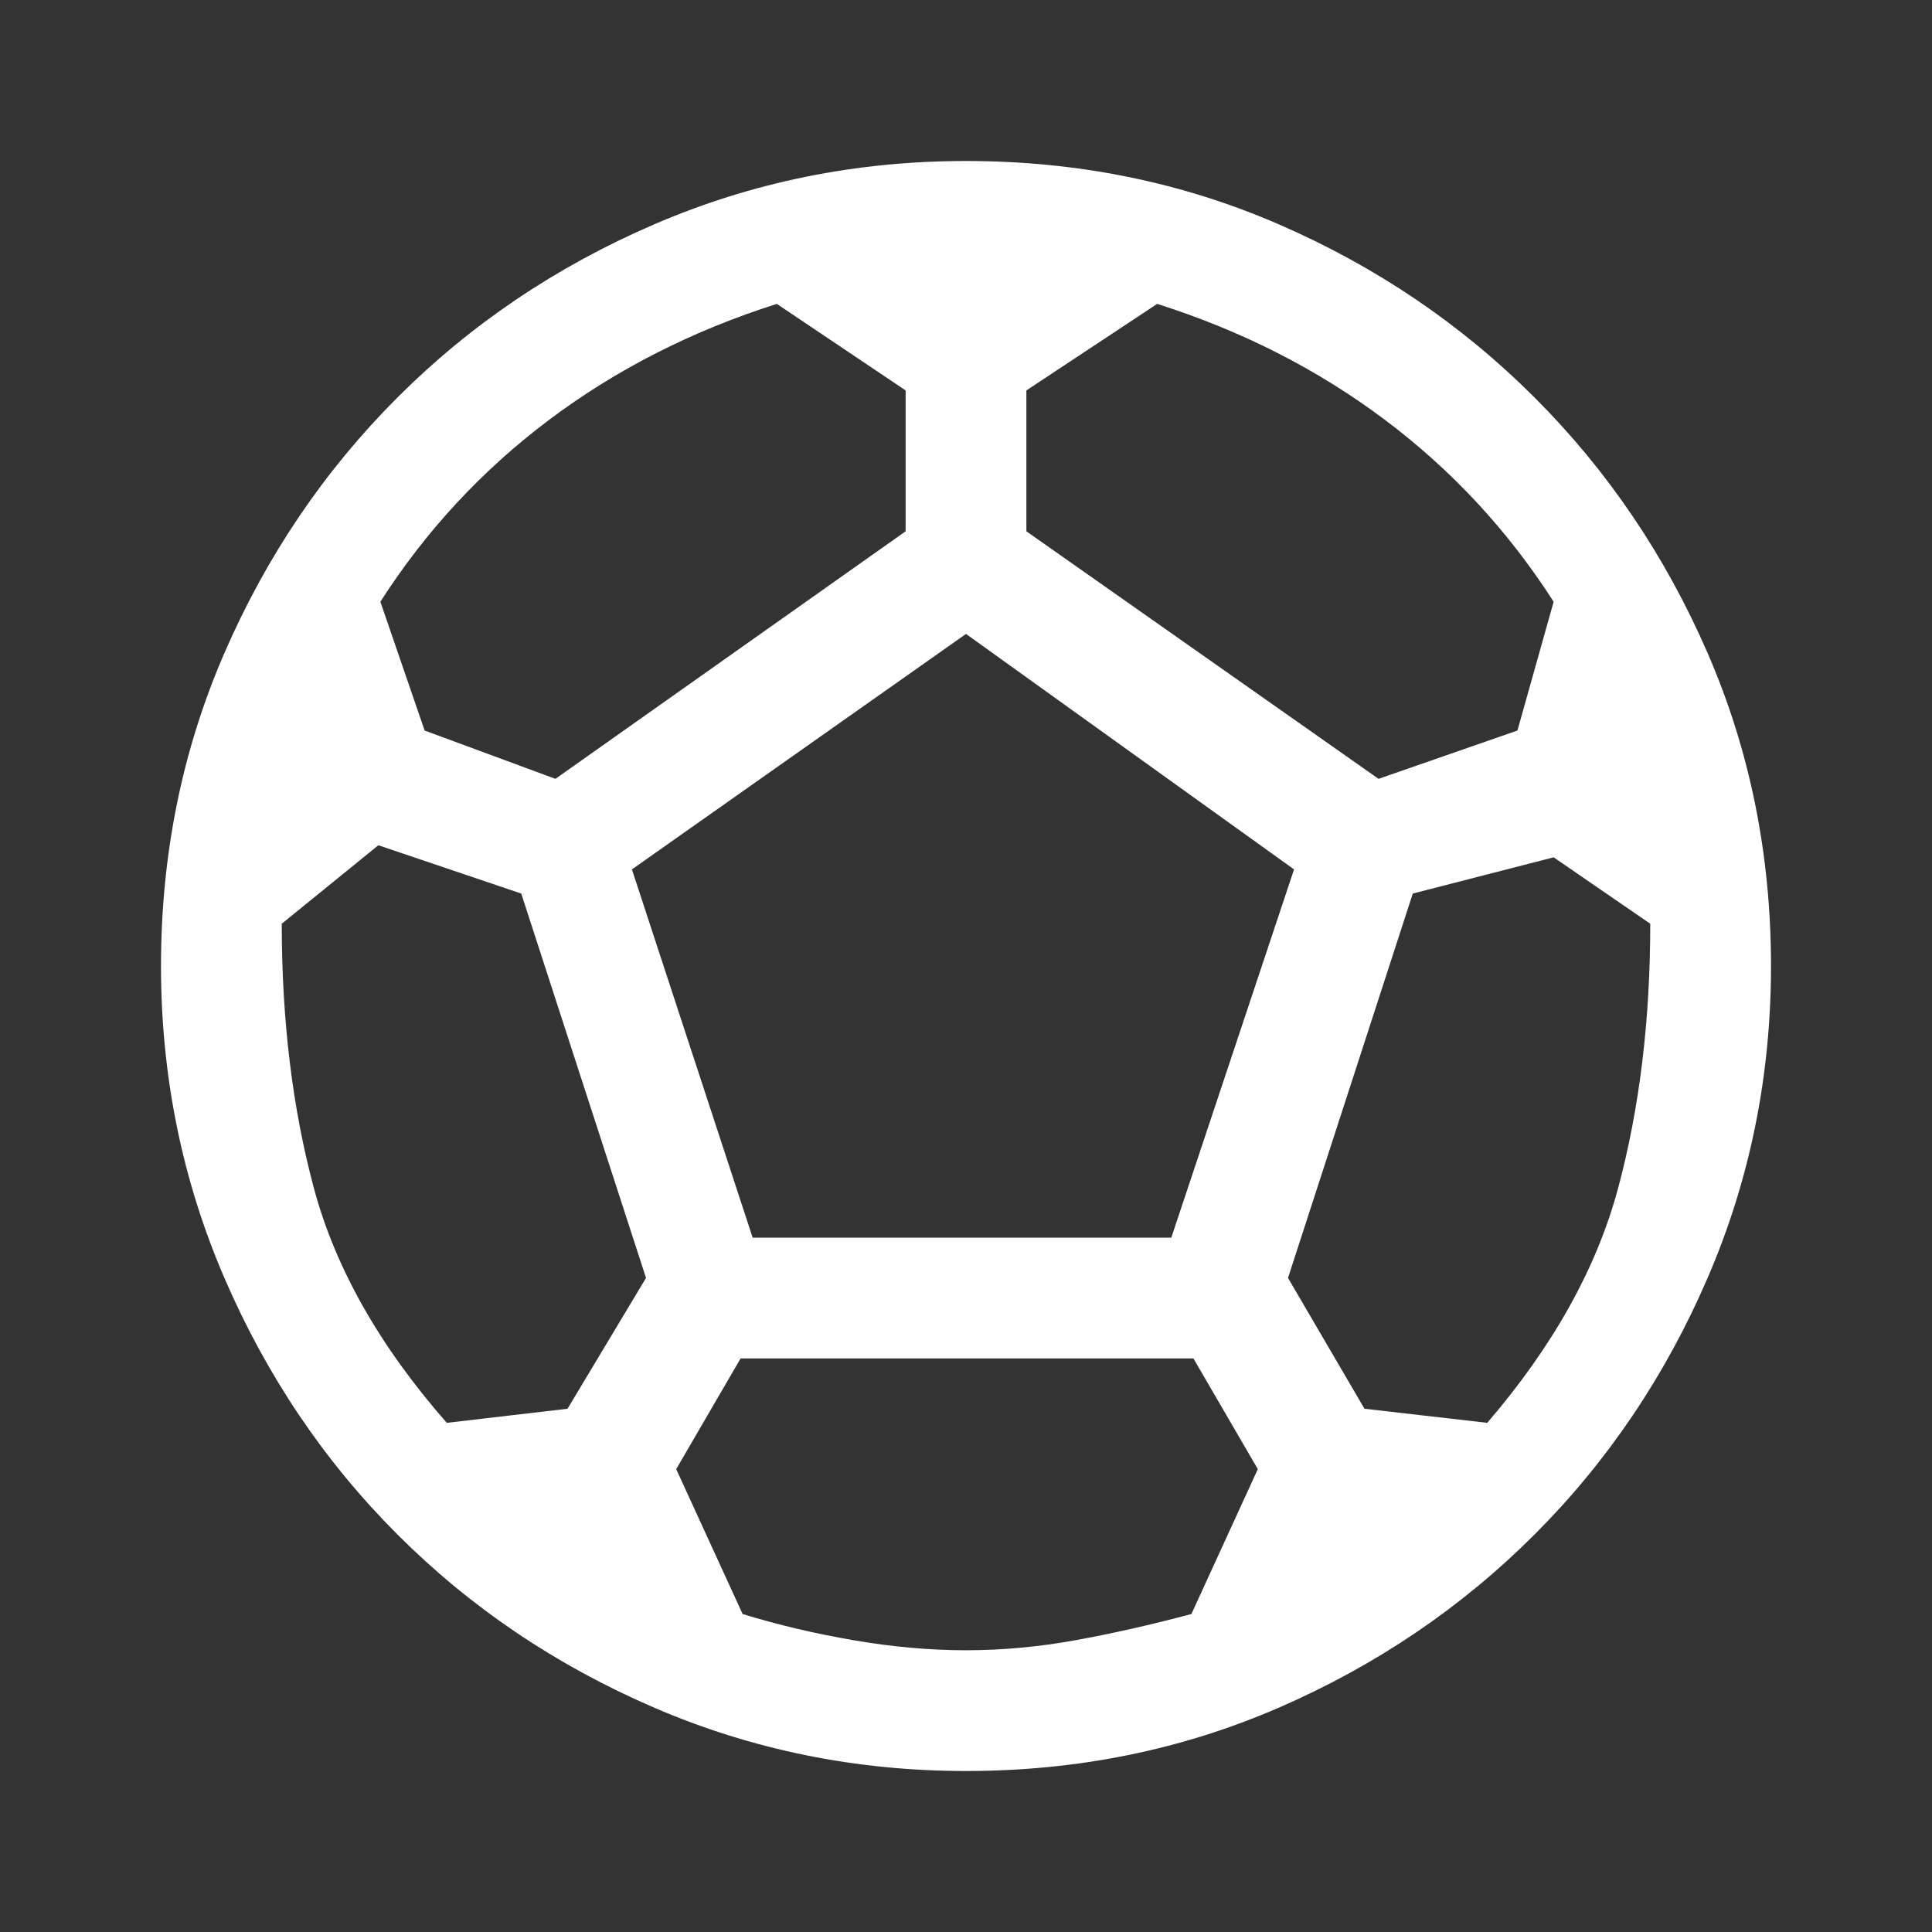 <svg xmlns="http://www.w3.org/2000/svg" height="48" width="48"><rect width="100%" height="100%" fill="#333333" stroke="none"/><path fill="#fff" d="M24 44Q19.9 44 16.25 42.425Q12.6 40.85 9.875 38.125Q7.15 35.4 5.575 31.75Q4 28.1 4 24Q4 19.85 5.575 16.225Q7.15 12.6 9.875 9.875Q12.6 7.15 16.25 5.575Q19.9 4 24 4Q28.15 4 31.775 5.575Q35.4 7.15 38.125 9.875Q40.85 12.6 42.425 16.225Q44 19.85 44 24Q44 28.1 42.425 31.75Q40.85 35.4 38.125 38.125Q35.4 40.85 31.775 42.425Q28.15 44 24 44ZM34.25 19.35 37.7 18.15 38.6 14.95Q36.9 12.3 34.4 10.425Q31.9 8.55 28.75 7.55L25.5 9.7V13.2ZM13.8 19.35 22.5 13.2V9.7L19.3 7.55Q16.15 8.55 13.65 10.425Q11.15 12.3 9.45 14.95L10.55 18.15ZM11.1 35.35 14.1 35 16.05 31.75 12.95 22.2 9.4 21 7 22.95Q7 26.55 7.8 29.525Q8.6 32.5 11.1 35.35ZM24 41Q25.35 41 26.725 40.75Q28.1 40.5 29.6 40.1L31.25 36.5L29.65 33.75H18.4L16.8 36.5L18.45 40.1Q19.75 40.5 21.2 40.75Q22.65 41 24 41ZM18.7 30.75H29.1L32.15 21.6L24 15.75L15.7 21.6ZM36.95 35.35Q39.4 32.5 40.2 29.525Q41 26.55 41 22.95L38.6 21.3L35.1 22.2L32 31.75L33.9 35Z"/></svg>
